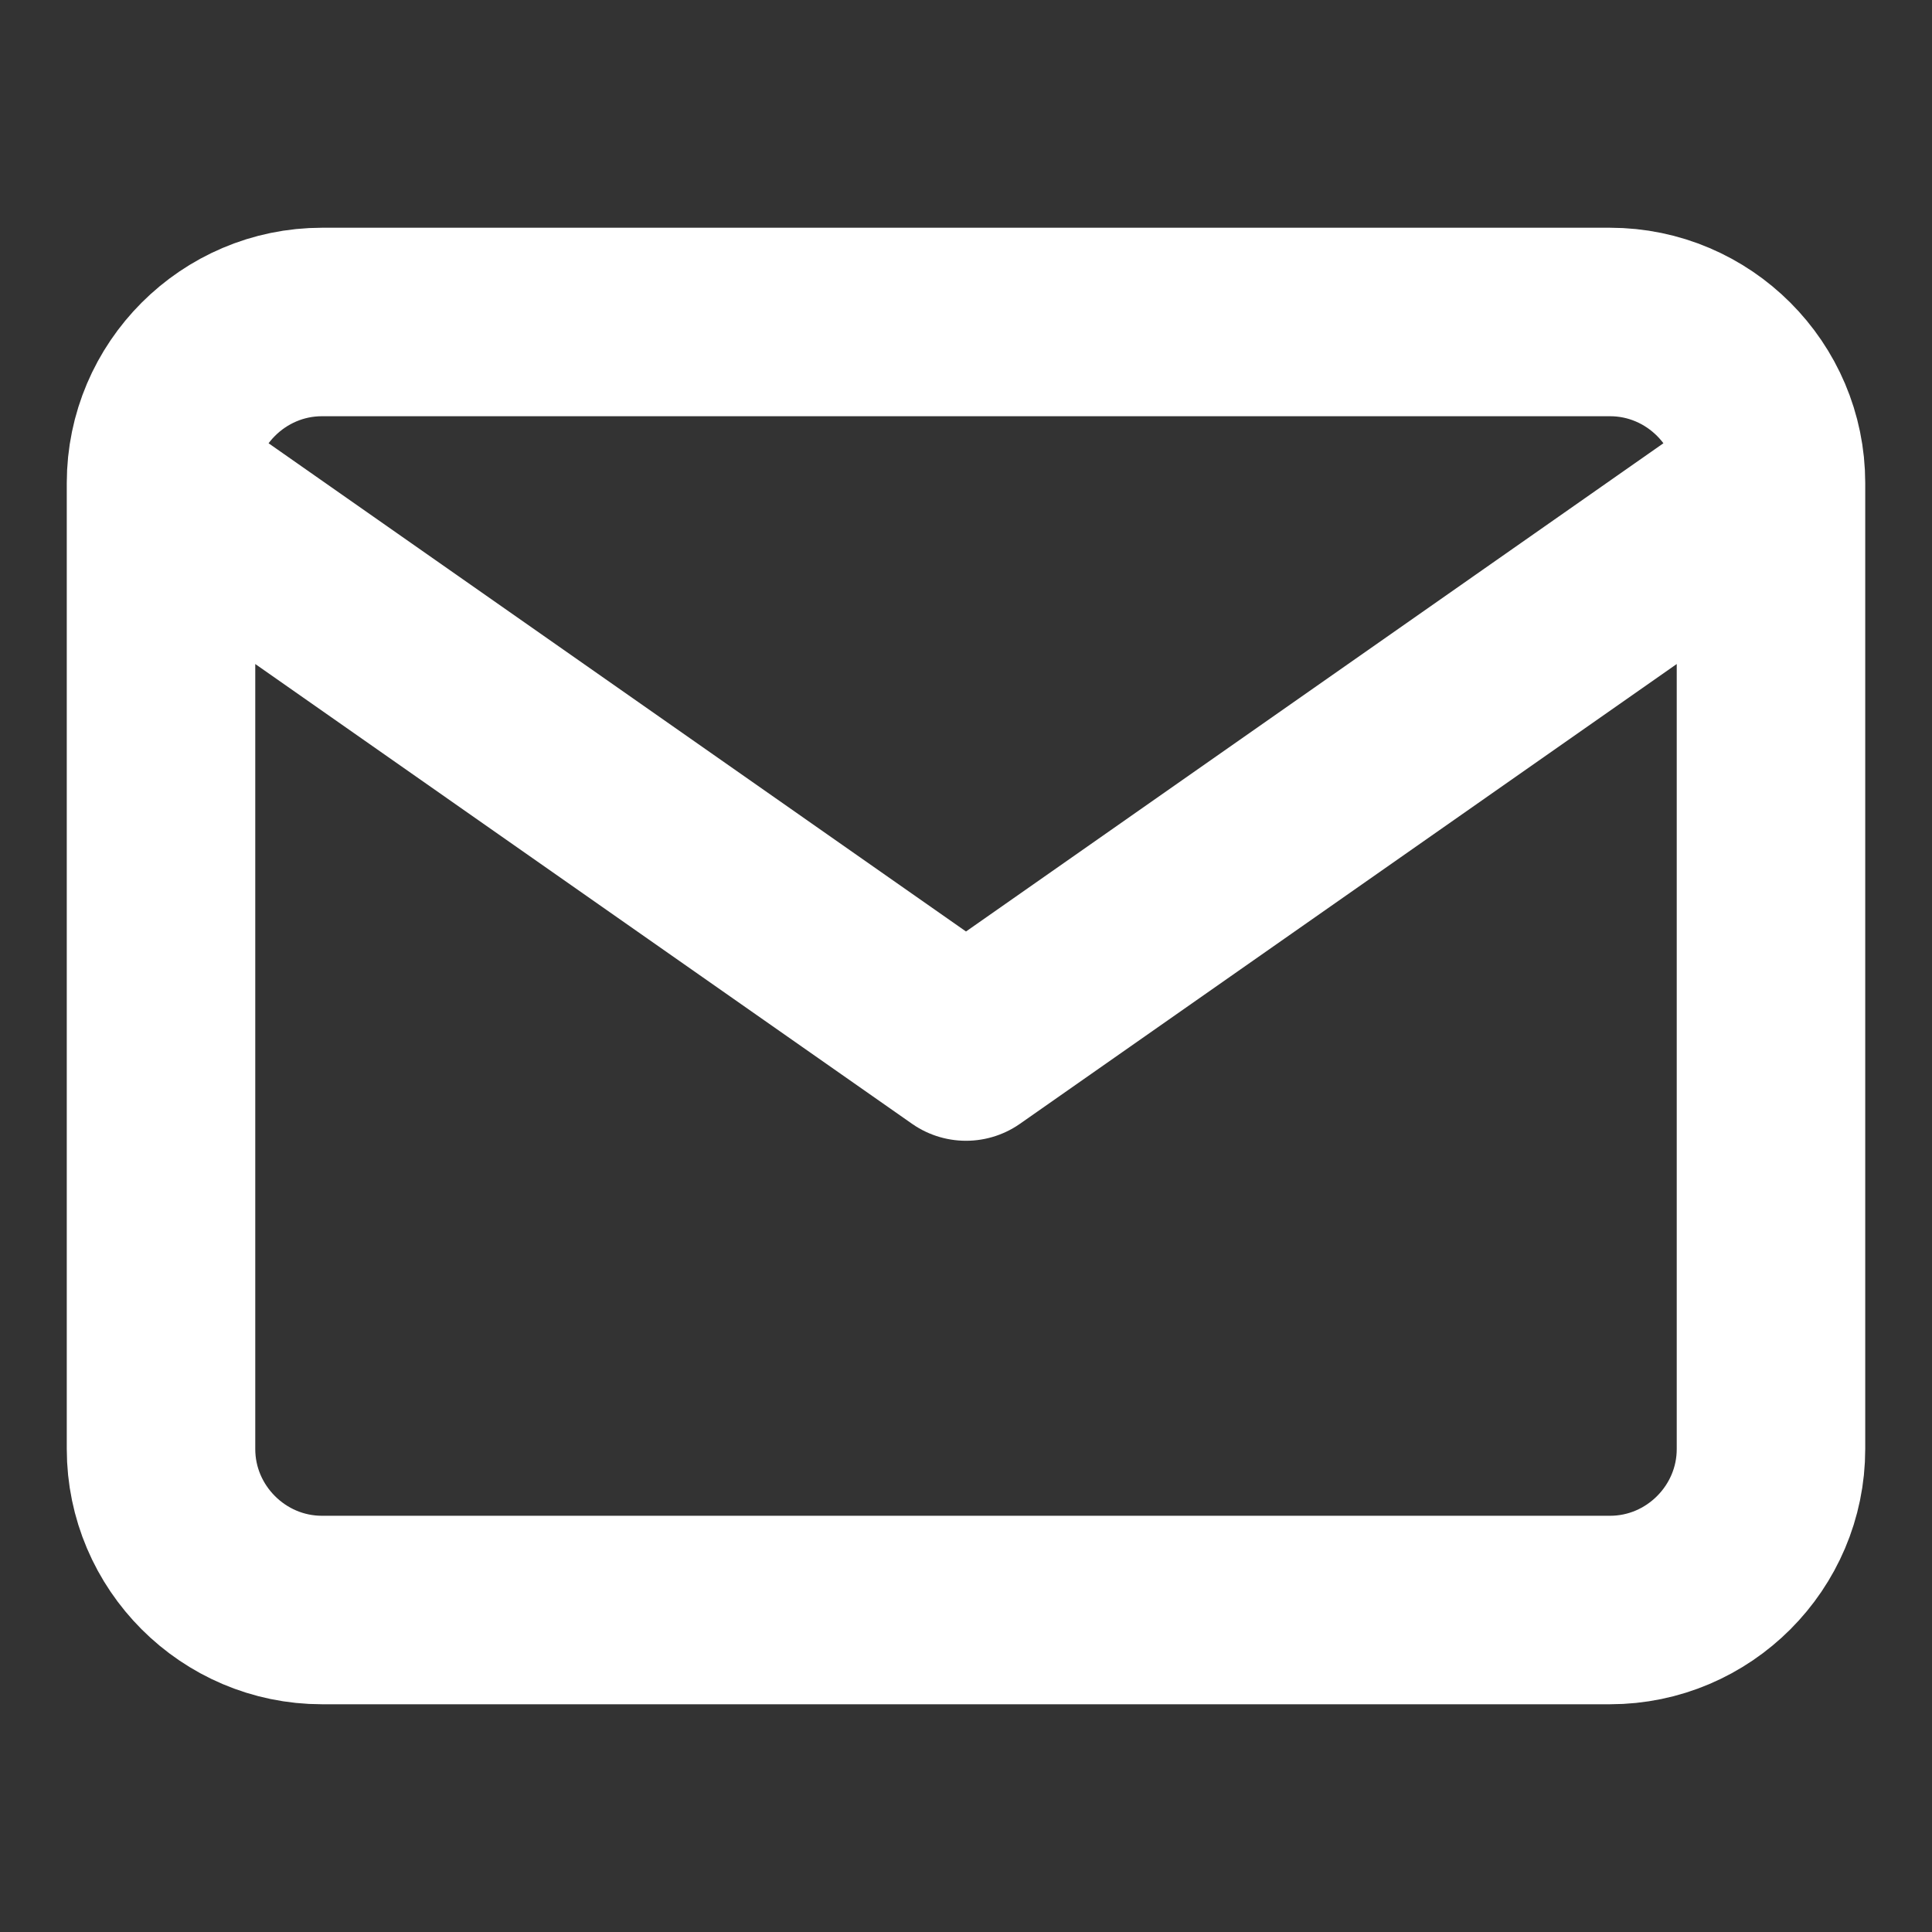 <svg width="41" height="41" viewBox="0 0 41 41" fill="none" xmlns="http://www.w3.org/2000/svg">
<rect x="0" y="0" width="41" height="41" fill="#333333" stroke="none"/>
<path d="M37.583 10.25C37.583 8.371 36.046 6.833 34.167 6.833H6.833C4.954 6.833 3.417 8.371 3.417 10.25M37.583 10.25V30.75C37.583 32.629 36.046 34.167 34.167 34.167H6.833C4.954 34.167 3.417 32.629 3.417 30.75V10.25M37.583 10.25L20.5 22.209L3.417 10.25" stroke="white" stroke-width="4" stroke-linecap="round" stroke-linejoin="round"/>
</svg>
